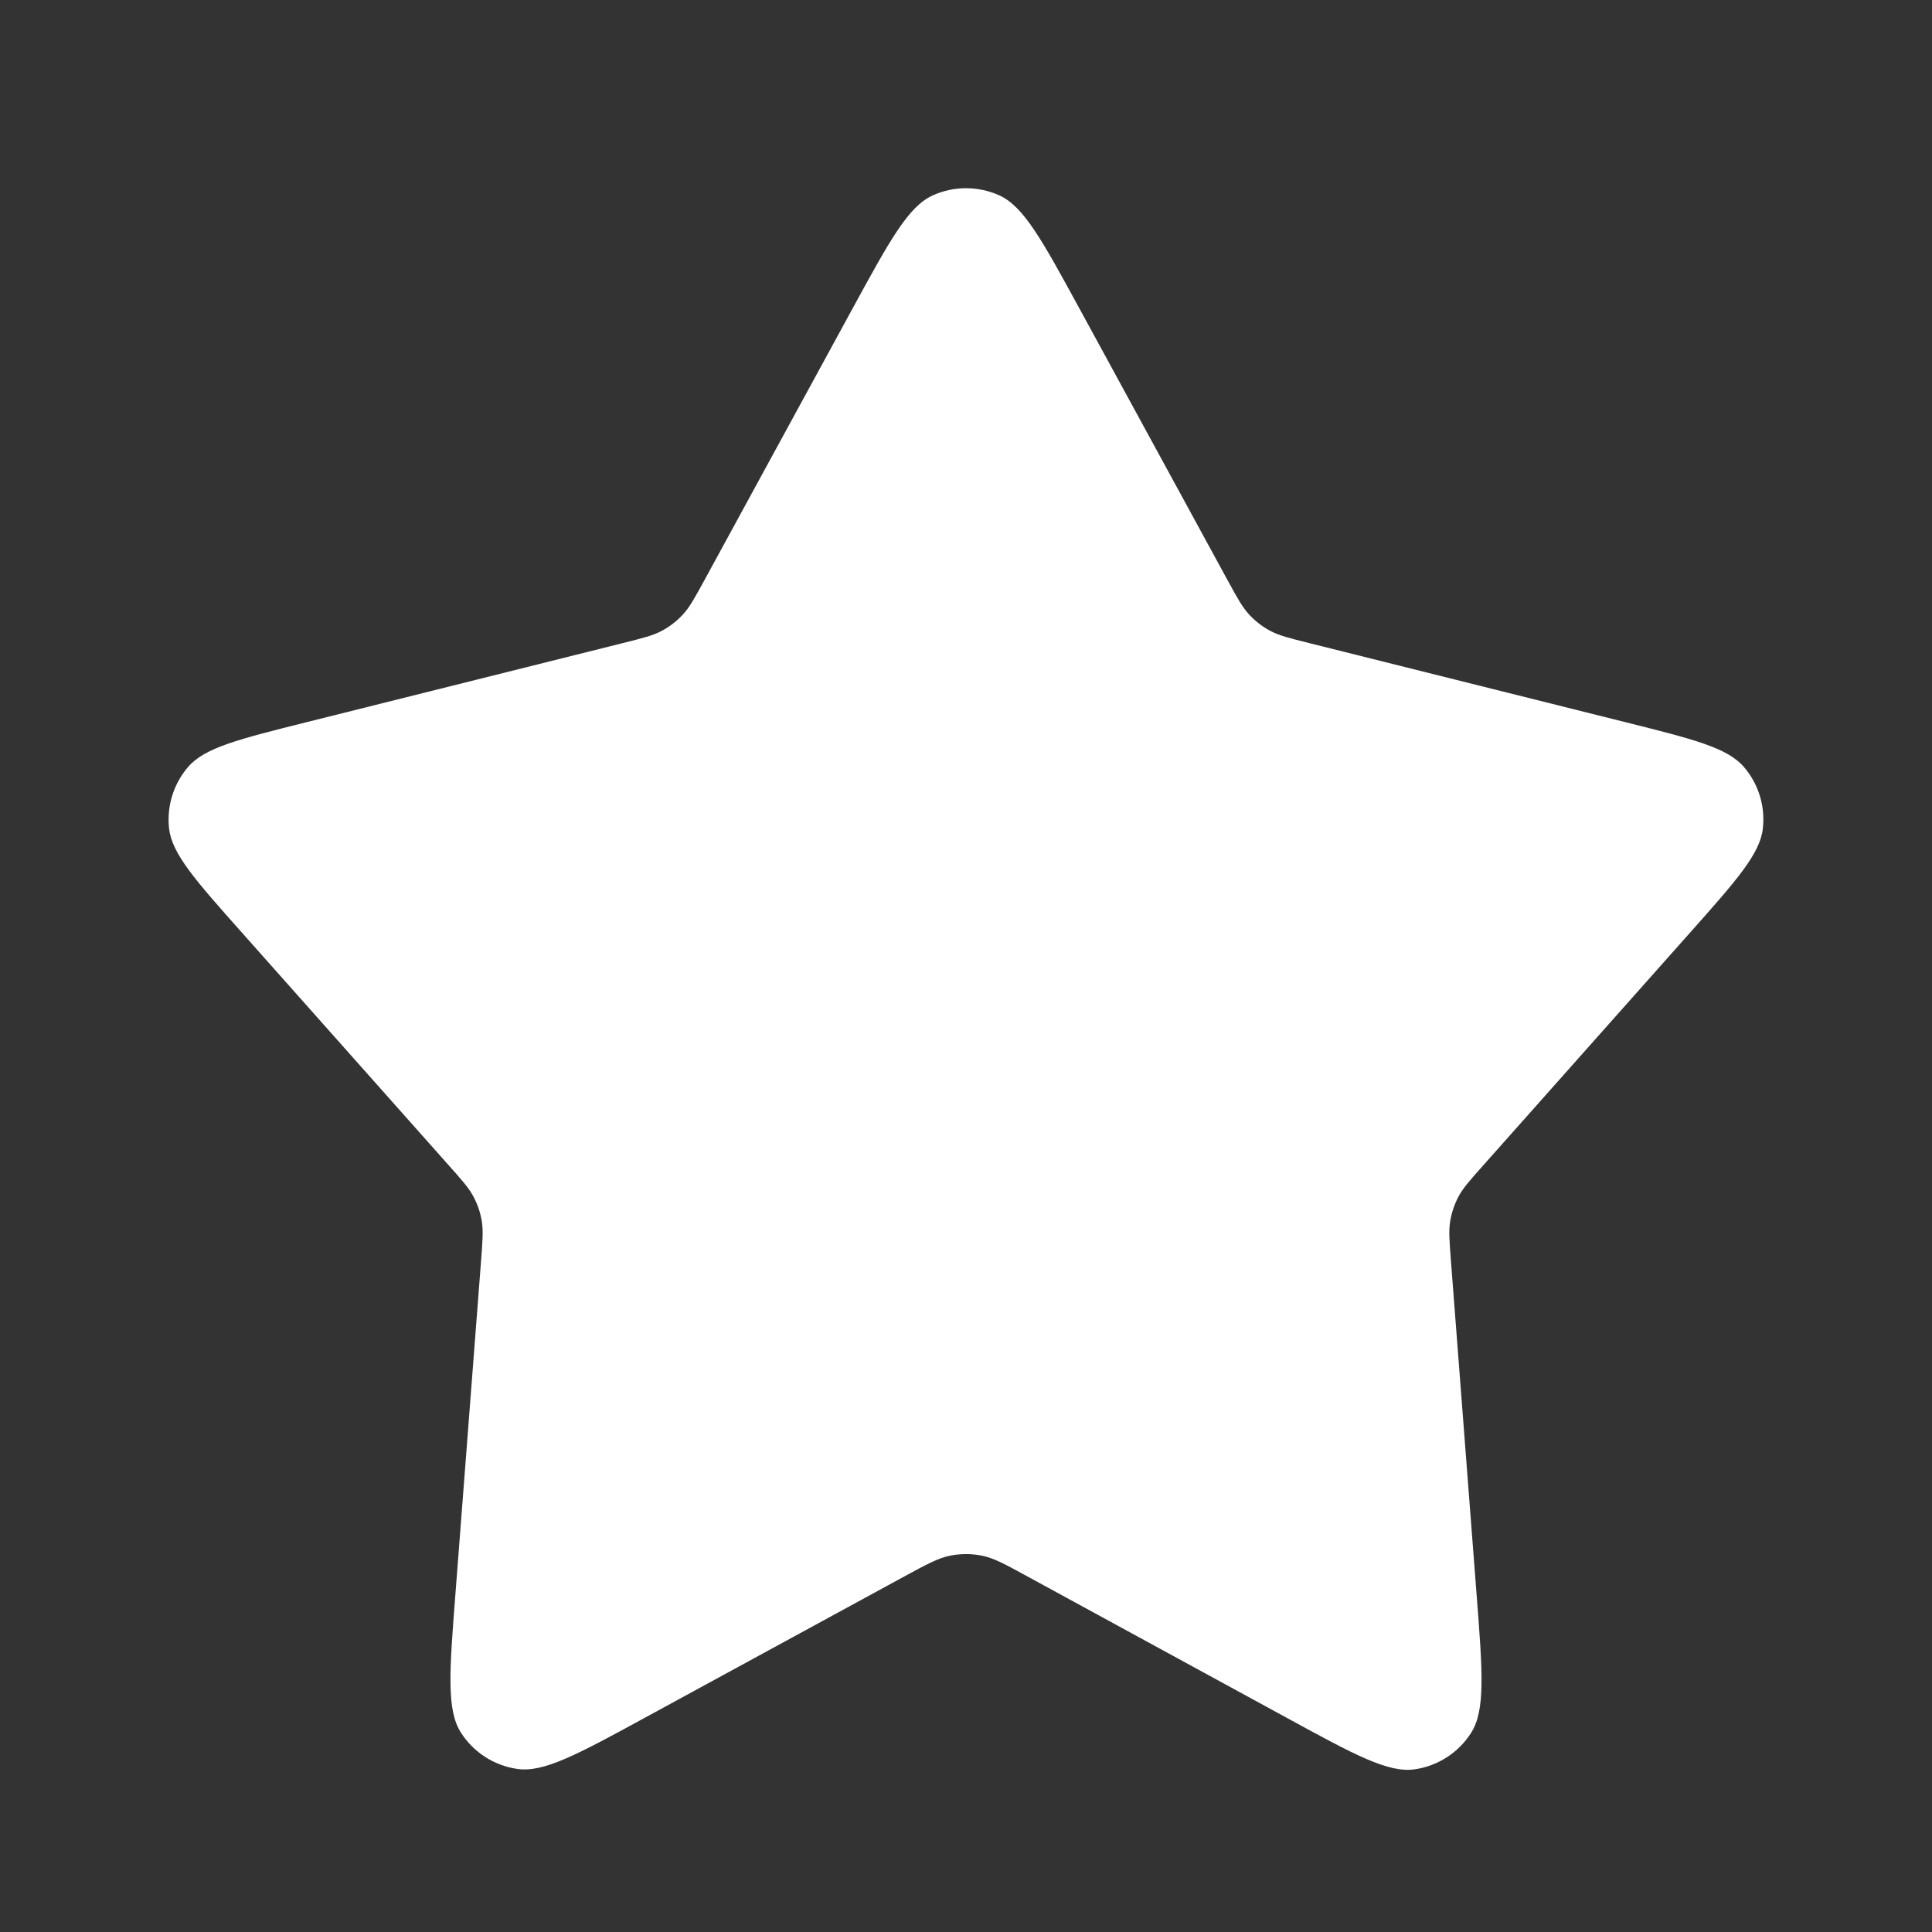 <?xml version="1.0" encoding="UTF-8"?> <svg xmlns="http://www.w3.org/2000/svg" width="24" height="24" viewBox="0 0 24 24" fill="none"><rect x="0" y="0" width="24" height="24" fill="#333333" stroke="none"/> <path d="M15.247 7.203L13.405 3.825C12.947 2.986 12.719 2.567 12.416 2.428C12.152 2.308 11.848 2.308 11.585 2.428C11.282 2.567 11.053 2.986 10.595 3.825L8.753 7.203C8.629 7.43 8.567 7.543 8.482 7.635C8.407 7.716 8.319 7.784 8.222 7.836C8.112 7.895 7.987 7.926 7.736 7.989L3.813 8.97C2.966 9.182 2.543 9.287 2.336 9.528C2.155 9.739 2.07 10.015 2.1 10.291C2.136 10.607 2.425 10.933 3.005 11.585L5.576 14.478C5.743 14.665 5.826 14.759 5.882 14.866C5.933 14.961 5.967 15.063 5.985 15.169C6.004 15.289 5.995 15.414 5.976 15.663L5.657 19.807C5.583 20.763 5.546 21.241 5.725 21.522C5.881 21.767 6.136 21.932 6.424 21.974C6.754 22.023 7.175 21.794 8.017 21.335L11.234 19.583C11.514 19.431 11.654 19.355 11.802 19.325C11.932 19.299 12.067 19.299 12.198 19.325C12.346 19.355 12.486 19.431 12.765 19.584L15.982 21.338C16.824 21.798 17.245 22.027 17.575 21.979C17.863 21.937 18.118 21.772 18.274 21.527C18.454 21.245 18.417 20.767 18.343 19.811L18.024 15.663C18.005 15.413 17.995 15.289 18.015 15.169C18.033 15.063 18.067 14.961 18.117 14.866C18.174 14.759 18.257 14.665 18.424 14.478L20.995 11.585C21.574 10.933 21.864 10.607 21.899 10.291C21.93 10.015 21.845 9.739 21.664 9.528C21.457 9.287 21.033 9.182 20.187 8.97L16.264 7.989C16.013 7.926 15.888 7.895 15.778 7.836C15.681 7.784 15.593 7.716 15.518 7.635C15.433 7.543 15.371 7.43 15.247 7.203Z" fill="white"></path> </svg> 